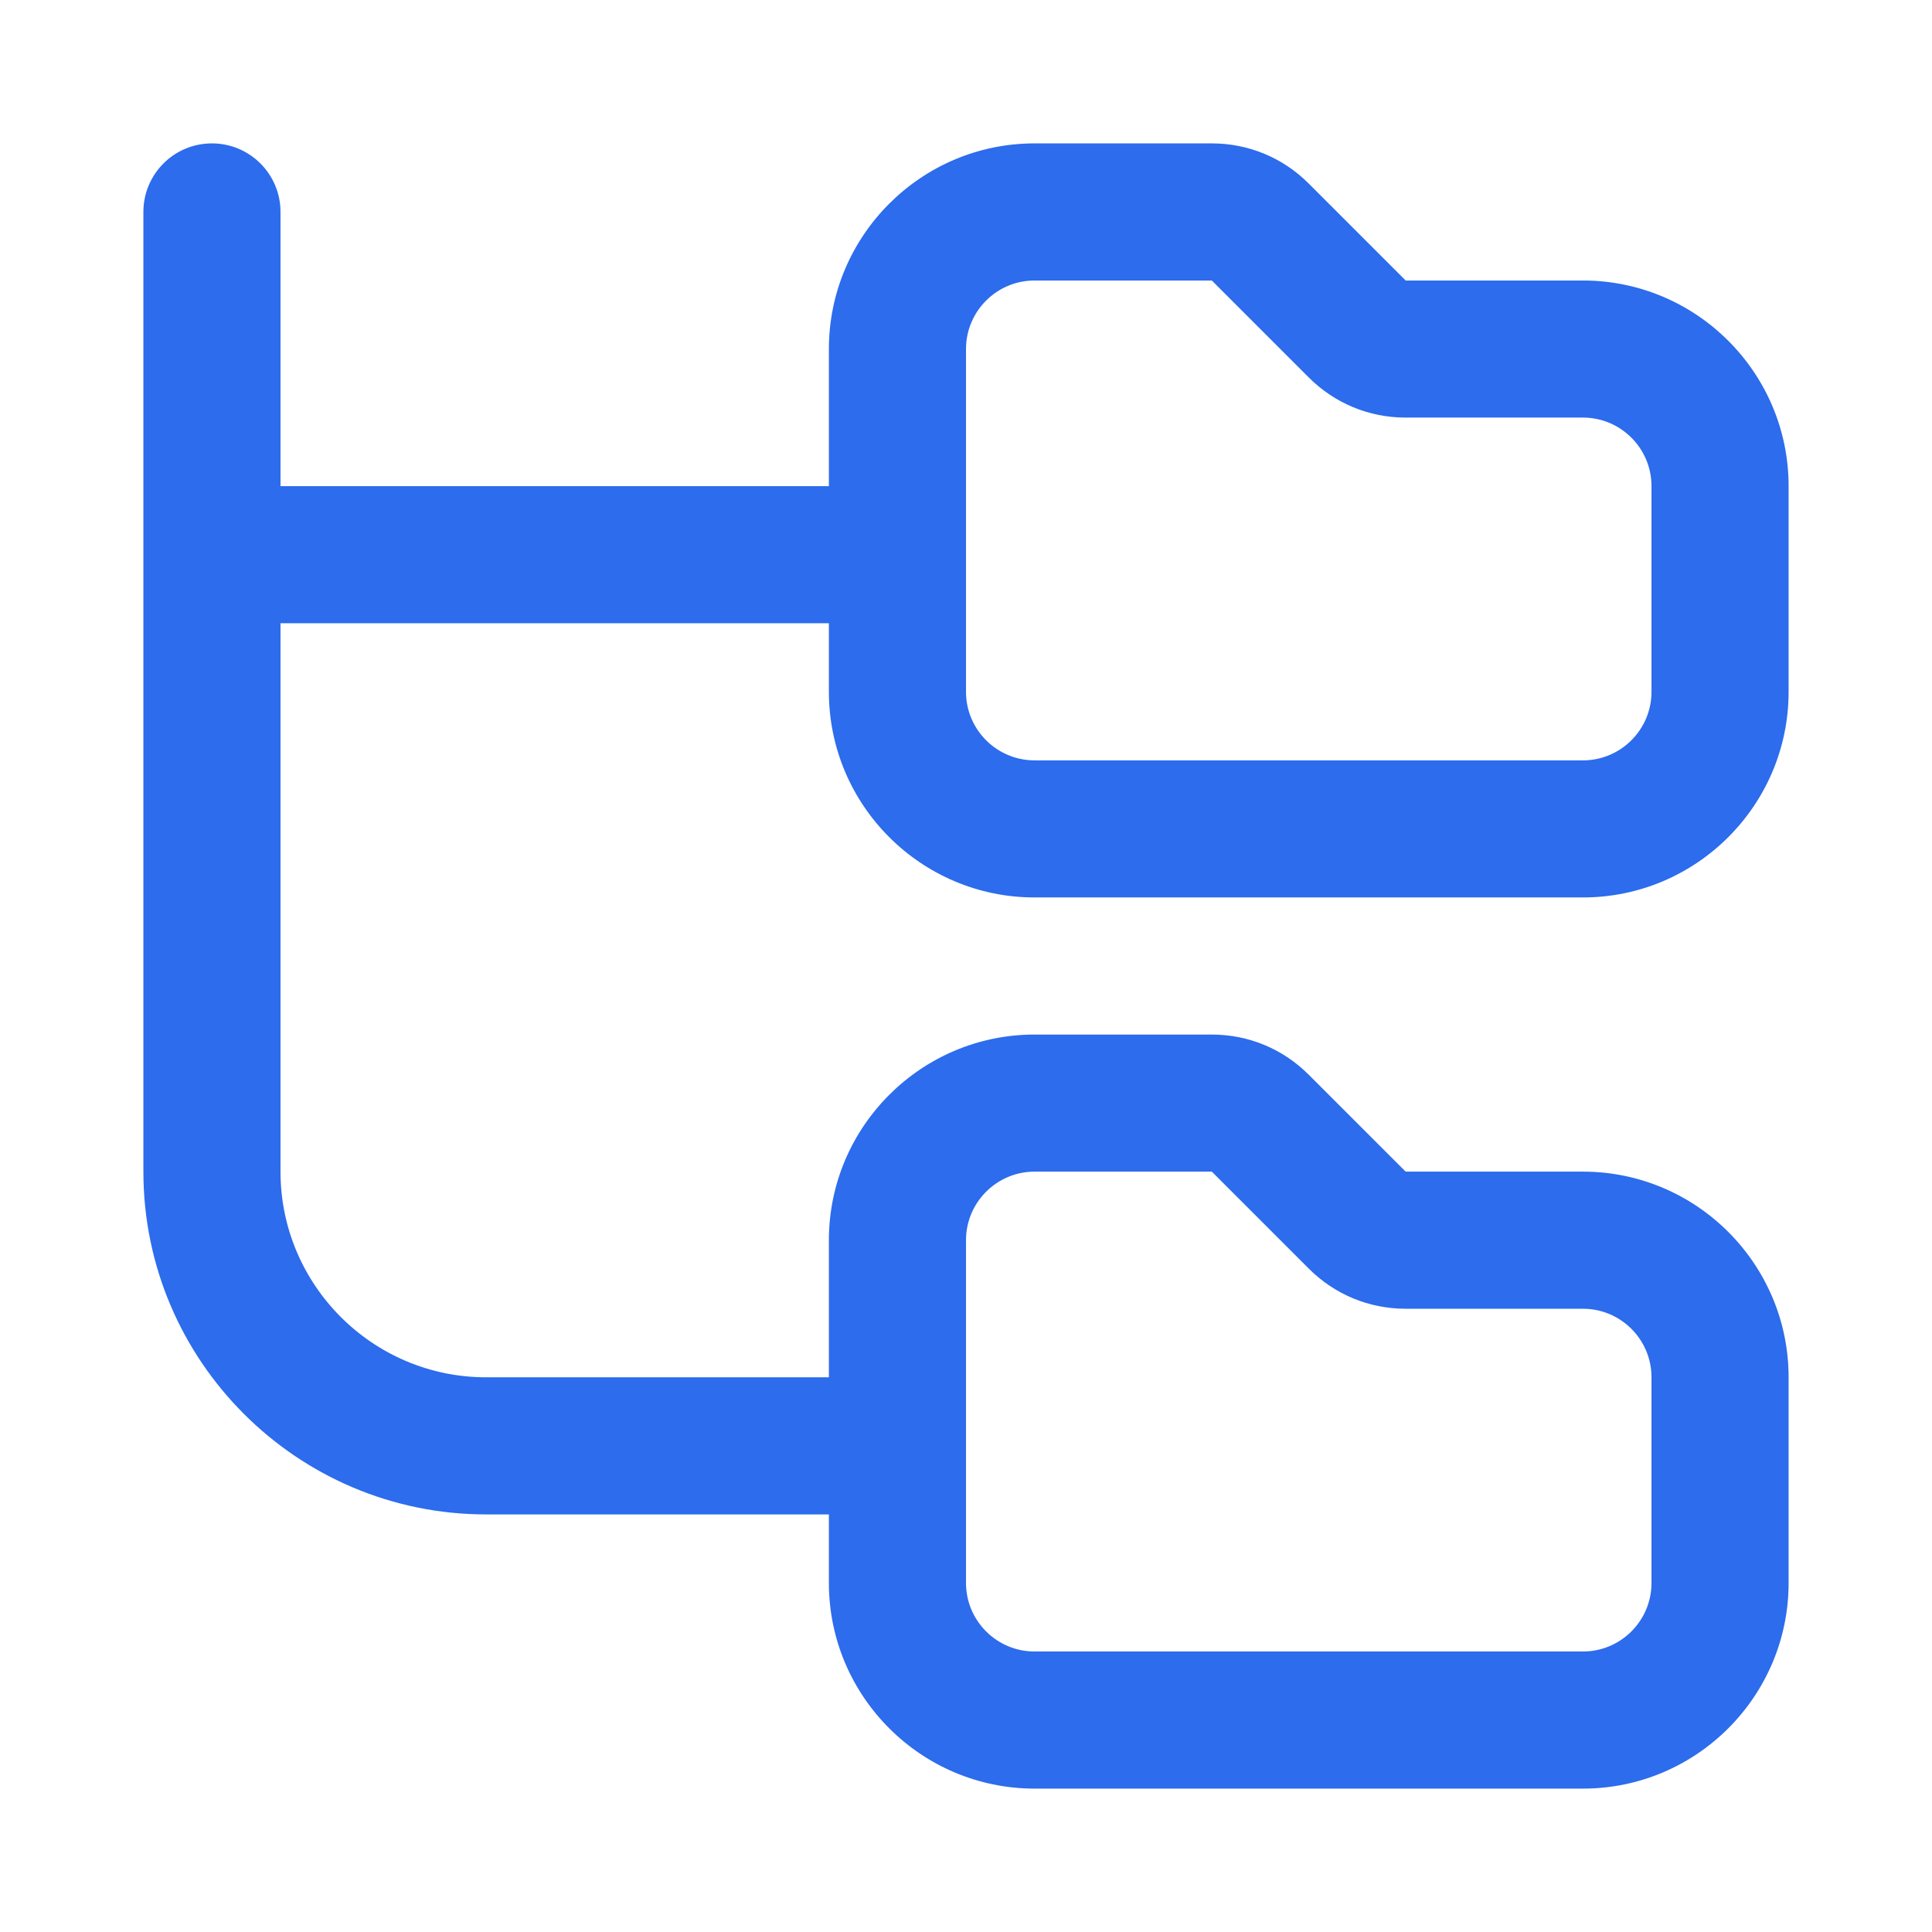 <svg width="64" height="64" viewBox="0 0 64 64" fill="none" xmlns="http://www.w3.org/2000/svg">
<path d="M34.271 29.729H52.438C56.193 29.729 59.25 26.672 59.25 22.917V16.104C59.25 12.348 56.193 9.292 52.438 9.292H46.565L43.354 6.081C42.496 5.222 41.356 4.75 40.143 4.75H34.271C30.515 4.75 27.458 7.807 27.458 11.562V16.104H9.292V7.021C9.292 5.765 8.274 4.75 7.021 4.75C5.767 4.75 4.75 5.765 4.75 7.021V38.812C4.75 45.073 9.843 50.167 16.104 50.167H27.458V52.438C27.458 56.193 30.515 59.25 34.271 59.25H52.438C56.193 59.25 59.25 56.193 59.25 52.438V45.625C59.25 41.869 56.193 38.812 52.438 38.812H46.565L43.354 35.602C42.496 34.743 41.356 34.271 40.143 34.271H34.271C30.515 34.271 27.458 37.328 27.458 41.083V45.625H16.104C12.348 45.625 9.292 42.569 9.292 38.812V20.646H27.458V22.917C27.458 26.672 30.515 29.729 34.271 29.729ZM32 41.083C32 39.83 33.02 38.812 34.271 38.812H40.143L43.354 42.023C44.212 42.882 45.352 43.354 46.565 43.354H52.438C53.689 43.354 54.708 44.371 54.708 45.625V52.438C54.708 53.691 53.689 54.708 52.438 54.708H34.271C33.02 54.708 32 53.691 32 52.438V41.083ZM32 11.562C32 10.309 33.02 9.292 34.271 9.292H40.143L43.354 12.503C44.212 13.361 45.352 13.833 46.565 13.833H52.438C53.689 13.833 54.708 14.851 54.708 16.104V22.917C54.708 24.17 53.689 25.188 52.438 25.188H34.271C33.02 25.188 32 24.17 32 22.917V11.562Z" fill="#2C6CED"/>
</svg>
